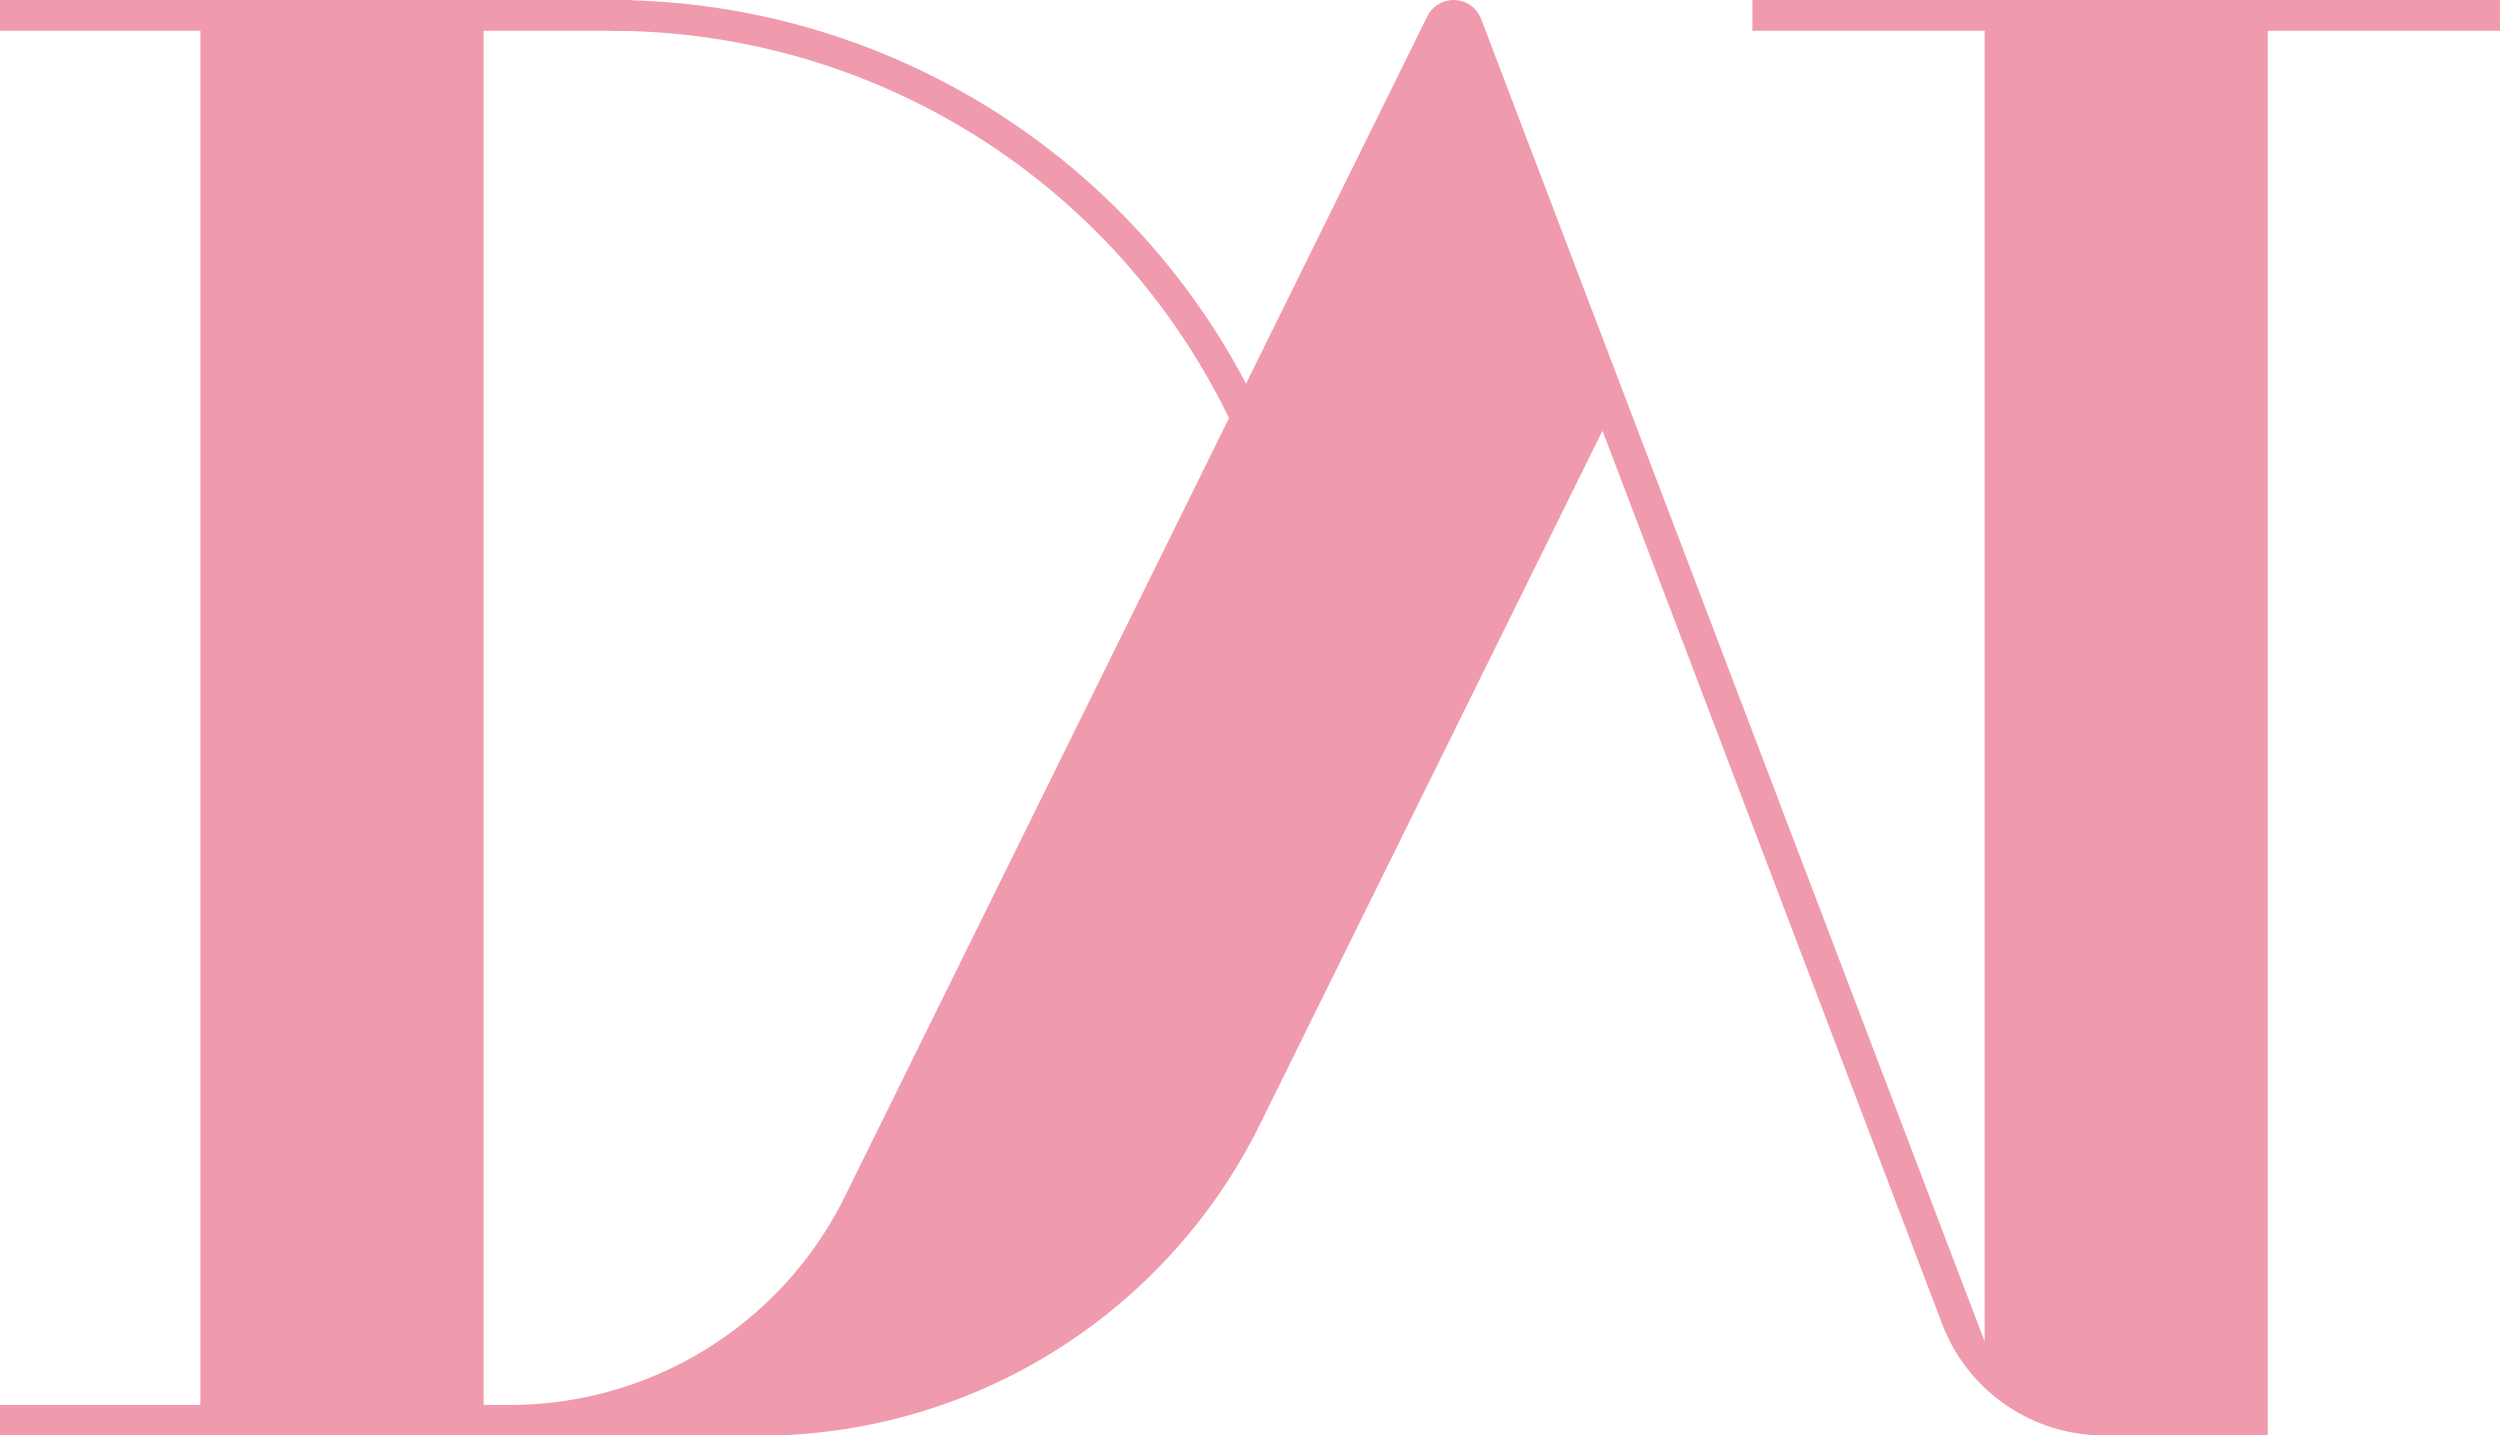 <svg id="图层_1" data-name="图层 1" xmlns="http://www.w3.org/2000/svg" viewBox="0 0 236.29 135.67"><defs><style>.cls-1{fill:#f09bad;}</style></defs><rect class="cls-1" x="18.94" width="26.77" height="135.67"/><rect class="cls-1" width="59.73" height="2.91"/><rect class="cls-1" x="165.63" width="70.66" height="2.91"/><path class="cls-1" d="M426.72,125.21V252L379.13,127a2.78,2.78,0,0,0-5.09-.24L319,238.28A35.32,35.32,0,0,1,287.28,258H239.14v2.91h71.73a52.8,52.8,0,0,0,47.35-29.42l32.38-65.57,32.11,84.44A16.36,16.36,0,0,0,438,260.88h15.48V125.21Z" transform="translate(-239.14 -125.21)"/><path class="cls-1" d="M361.8,193.05a64.93,64.93,0,0,0-64.93-64.93v-2.91a67.84,67.84,0,0,1,67.84,67.84Z" transform="translate(-239.14 -125.21)"/></svg>